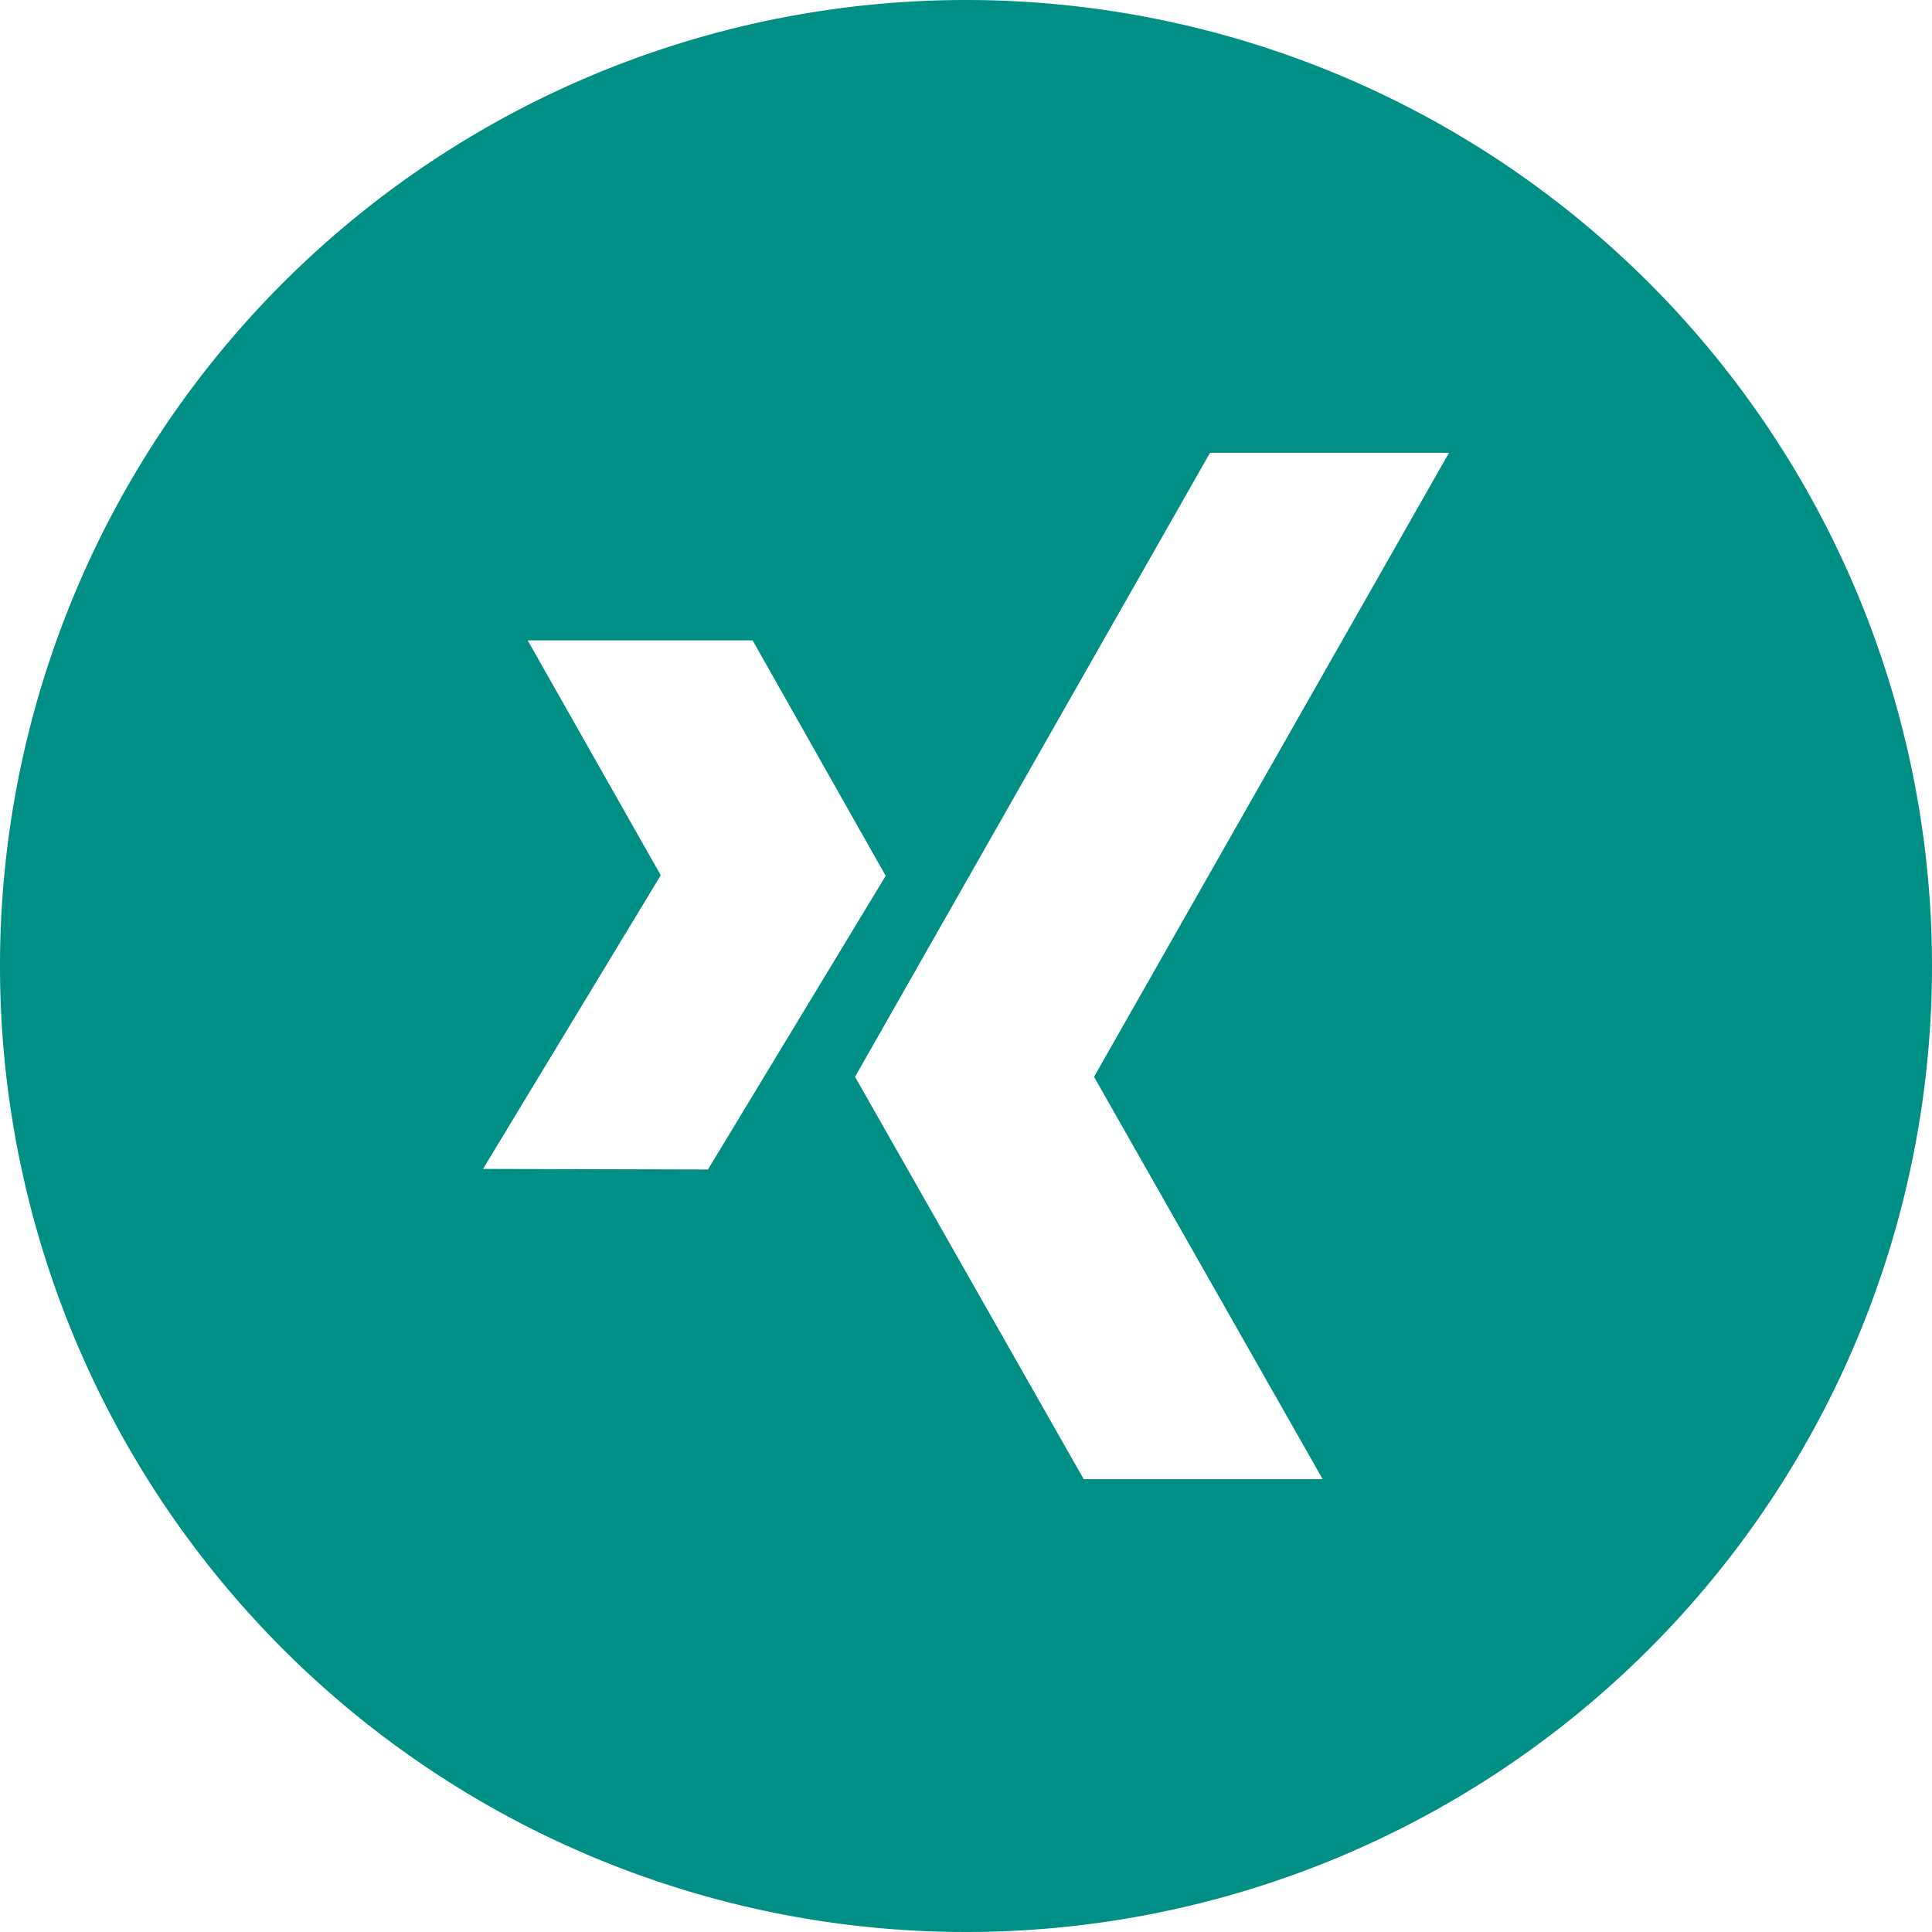 <svg id="Gruppe_148" data-name="Gruppe 148" xmlns="http://www.w3.org/2000/svg" width="30" height="30" viewBox="0 0 30 30">
  <g id="Gruppe_147" data-name="Gruppe 147">
    <path id="Pfad_308" data-name="Pfad 308" d="M20.539,22.969H16.828l-3.551-6.248,5.512-9.69H22.5l-5.512,9.69ZM7.5,18.151l2.76-4.56L8.194,9.944h3.493L13.753,13.6l-2.76,4.56ZM15,0A15,15,0,1,0,30,15,15,15,0,0,0,15,0" fill="#008f85"/>
  </g>
</svg>
